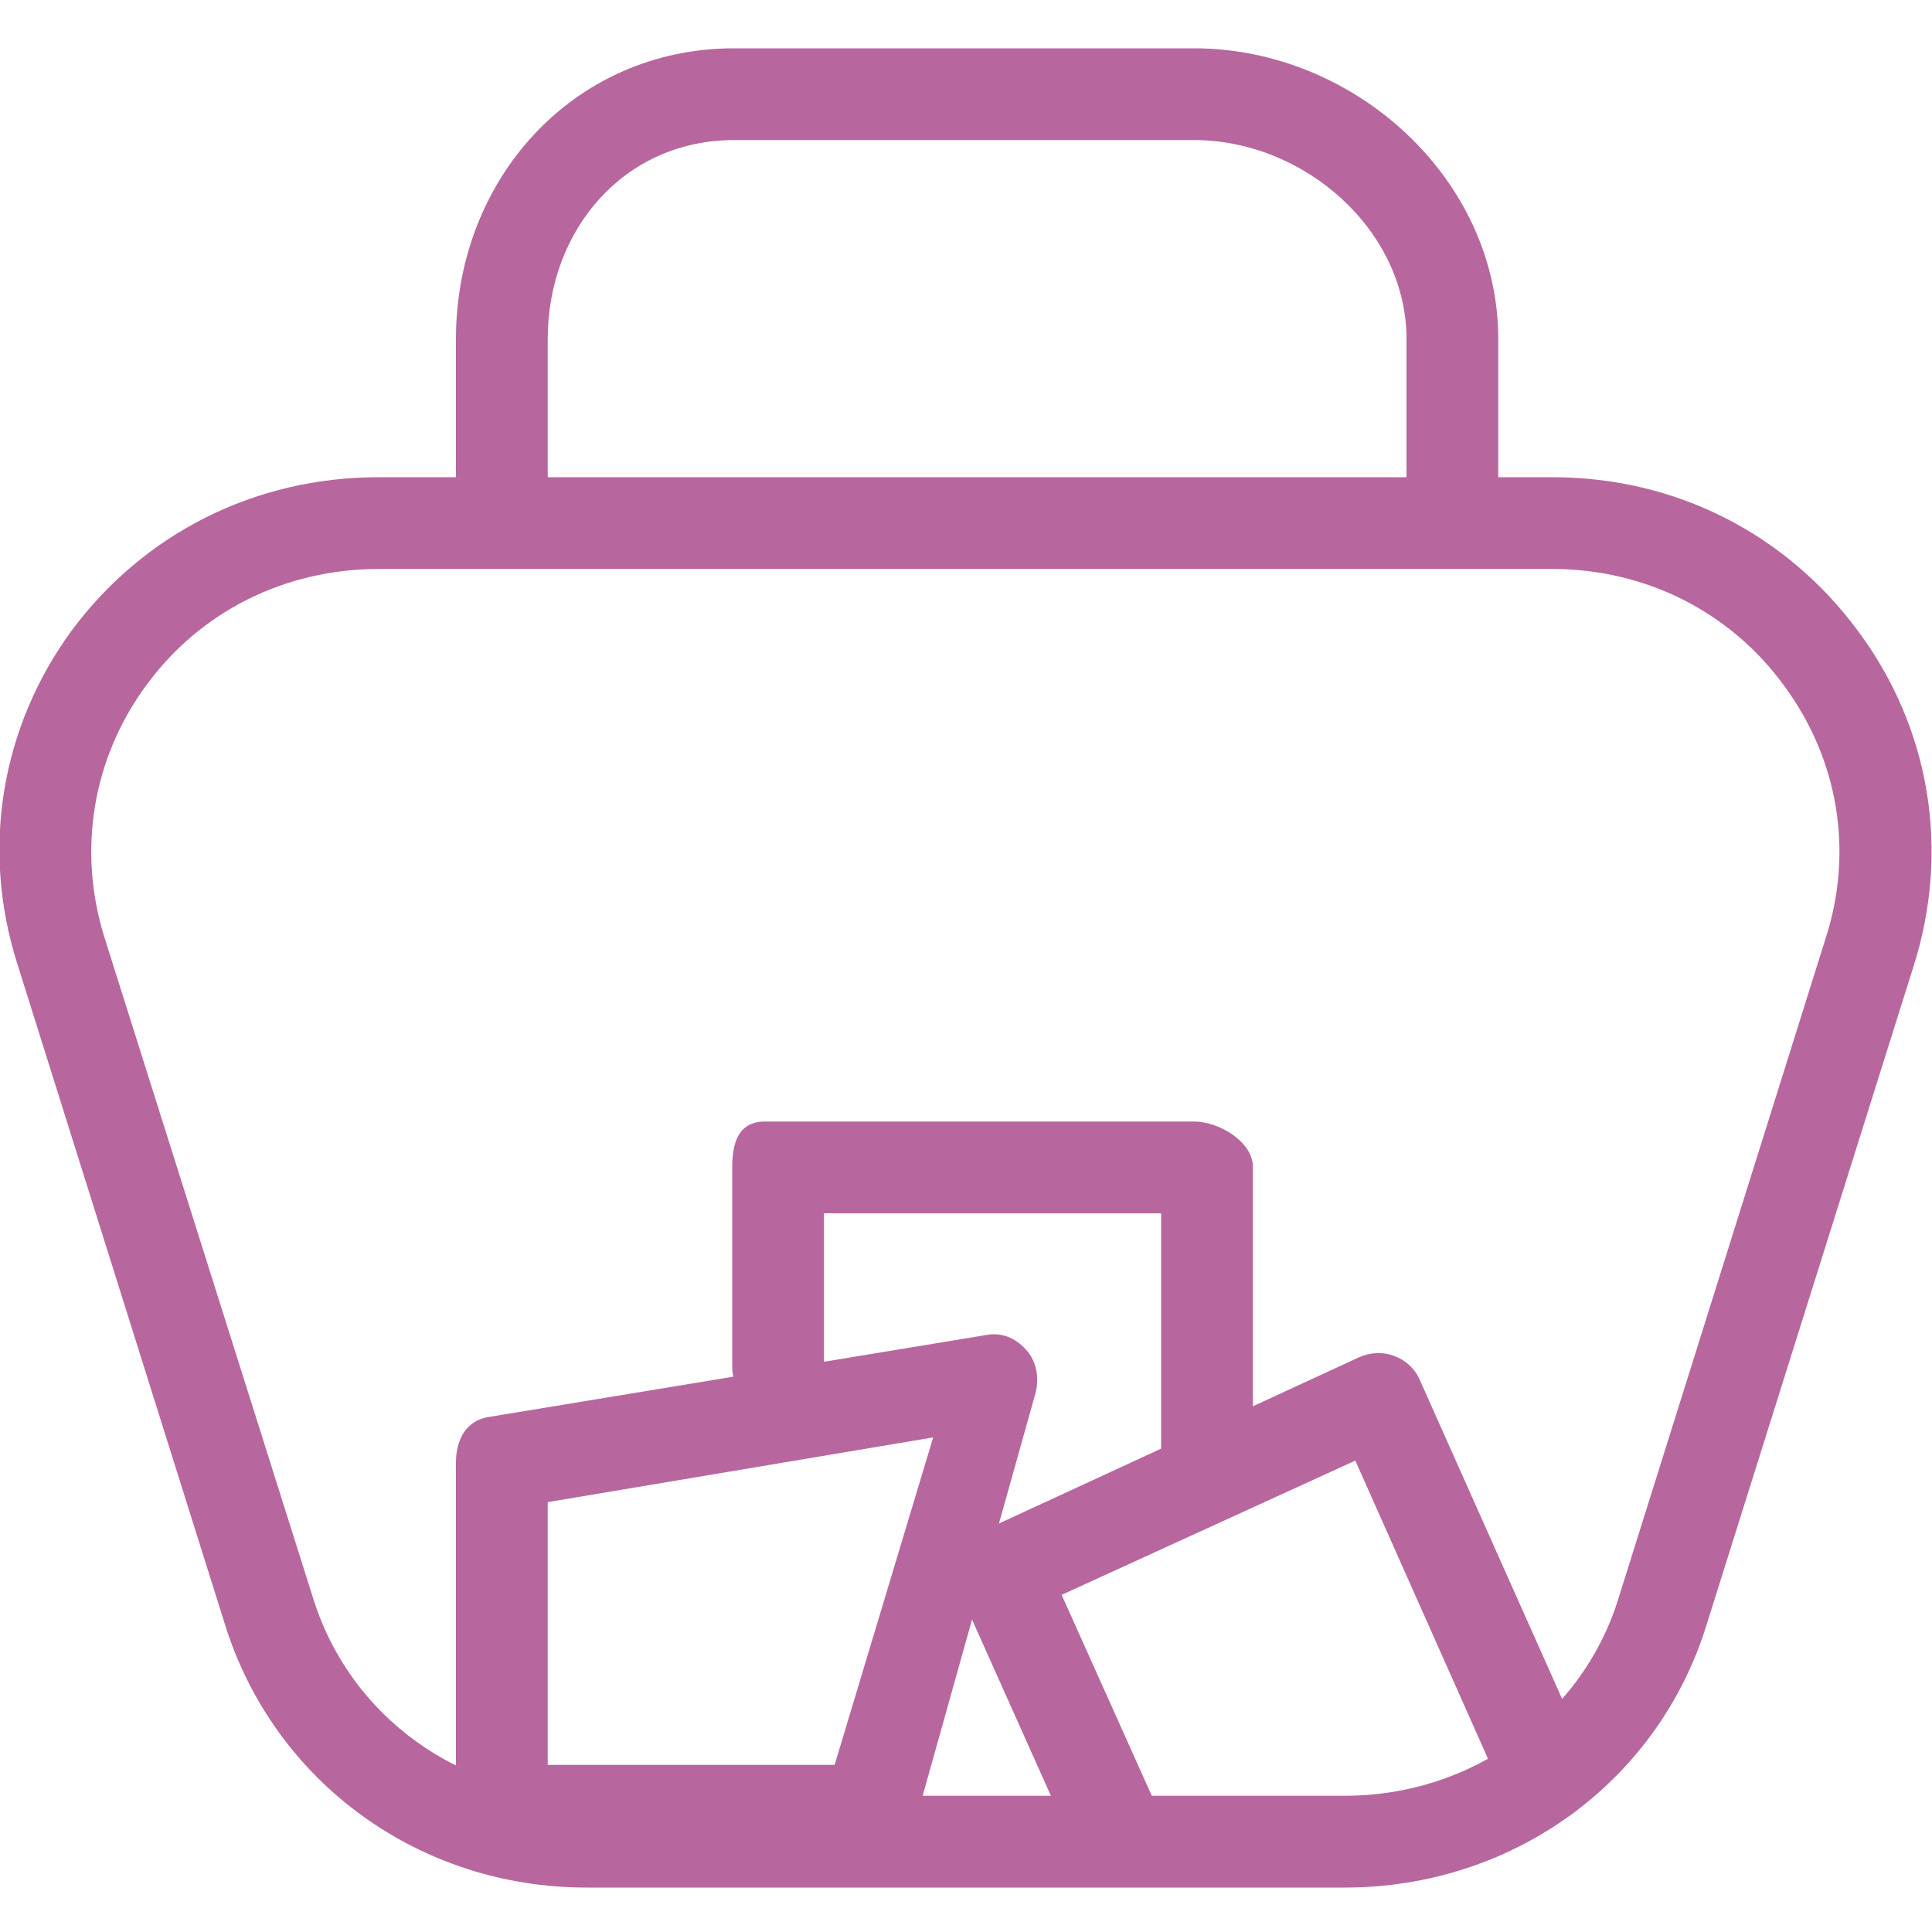 <?xml version="1.0" encoding="UTF-8"?>
<!DOCTYPE svg PUBLIC "-//W3C//DTD SVG 1.1//EN" "http://www.w3.org/Graphics/SVG/1.1/DTD/svg11.dtd">
<!-- Creator: CorelDRAW X8 -->
<svg xmlns="http://www.w3.org/2000/svg" xml:space="preserve" width="2000px" height="2000px" version="1.1" style="shape-rendering:geometricPrecision; text-rendering:geometricPrecision; image-rendering:optimizeQuality; fill-rule:evenodd; clip-rule:evenodd"
viewBox="0 0 2000 2000"
 xmlns:xlink="http://www.w3.org/1999/xlink">
 <defs>
  <style type="text/css">
   <![CDATA[
    .fil0 {fill:#b7679e;fill-rule:nonzero}
   ]]>
  </style>
 </defs>
 <g id="Warstwa_x0020_1">
  <g id="_692073663600">
   <g>
    <path class="fil0" d="M1392 1954l-785 0c-173,0 -323,-109 -374,-272l-215 -684c-38,-119 -17,-245 56,-345 75,-101 190,-159 318,-159l1215 0c127,0 242,58 317,160 74,100 95,226 57,346l-215 684c-51,162 -201,270 -374,270zm-1000 -1365l0 0c-97,0 -185,44 -241,121 -55,75 -71,170 -43,260l216 684c38,123 152,205 283,205l785 0c131,0 245,-82 283,-203l215 -685c29,-90 13,-185 -43,-261 -56,-77 -144,-121 -240,-121l-1215 0z"/>
   </g>
   <g>
    <path class="fil0" d="M1504 574c-27,0 -48,-22 -48,-48l0 -175c0,-113 -106,-206 -220,-206l-476 0c-114,0 -193,93 -193,206l0 175c0,26 -21,48 -47,48 -27,0 -48,-22 -48,-48l0 -175c0,-166 122,-301 288,-301l476 0c166,0 315,135 315,301l0 175c0,26 -21,48 -47,48z"/>
   </g>
   <g>
    <path class="fil0" d="M1147 1923c-18,0 -35,-10 -43,-28l-111 -248c-11,-24 0,-52 24,-62l390 -180c11,-5 25,-6 37,-1 11,4 21,13 26,25l174 390c11,24 0,52 -24,63 -24,11 -52,0 -63,-24l-154 -346 -304 139 92 205c11,24 0,52 -24,63 -7,3 -13,4 -20,4z"/>
   </g>
   <g>
    <path class="fil0" d="M900 1923l-394 0c-26,0 -34,-22 -34,-48l0 -361c0,-23 10,-43 33,-47l516 -85c16,-3 30,3 41,15 11,12 14,29 10,45l-125 446c-6,20 -25,35 -47,35zm-333 -96l0 0 297 0 102 -339 -399 67 0 272z"/>
   </g>
   <g>
    <path class="fil0" d="M1250 1558c-27,0 -48,-22 -48,-48l0 -254 -349 0 0 159c0,26 -21,47 -48,47 -26,0 -47,-21 -47,-47l0 -207c0,-26 7,-47 34,-47l444 0c26,0 61,21 61,47l0 302c0,26 -21,48 -47,48z"/>
   </g>
  </g>
 </g>
</svg>

